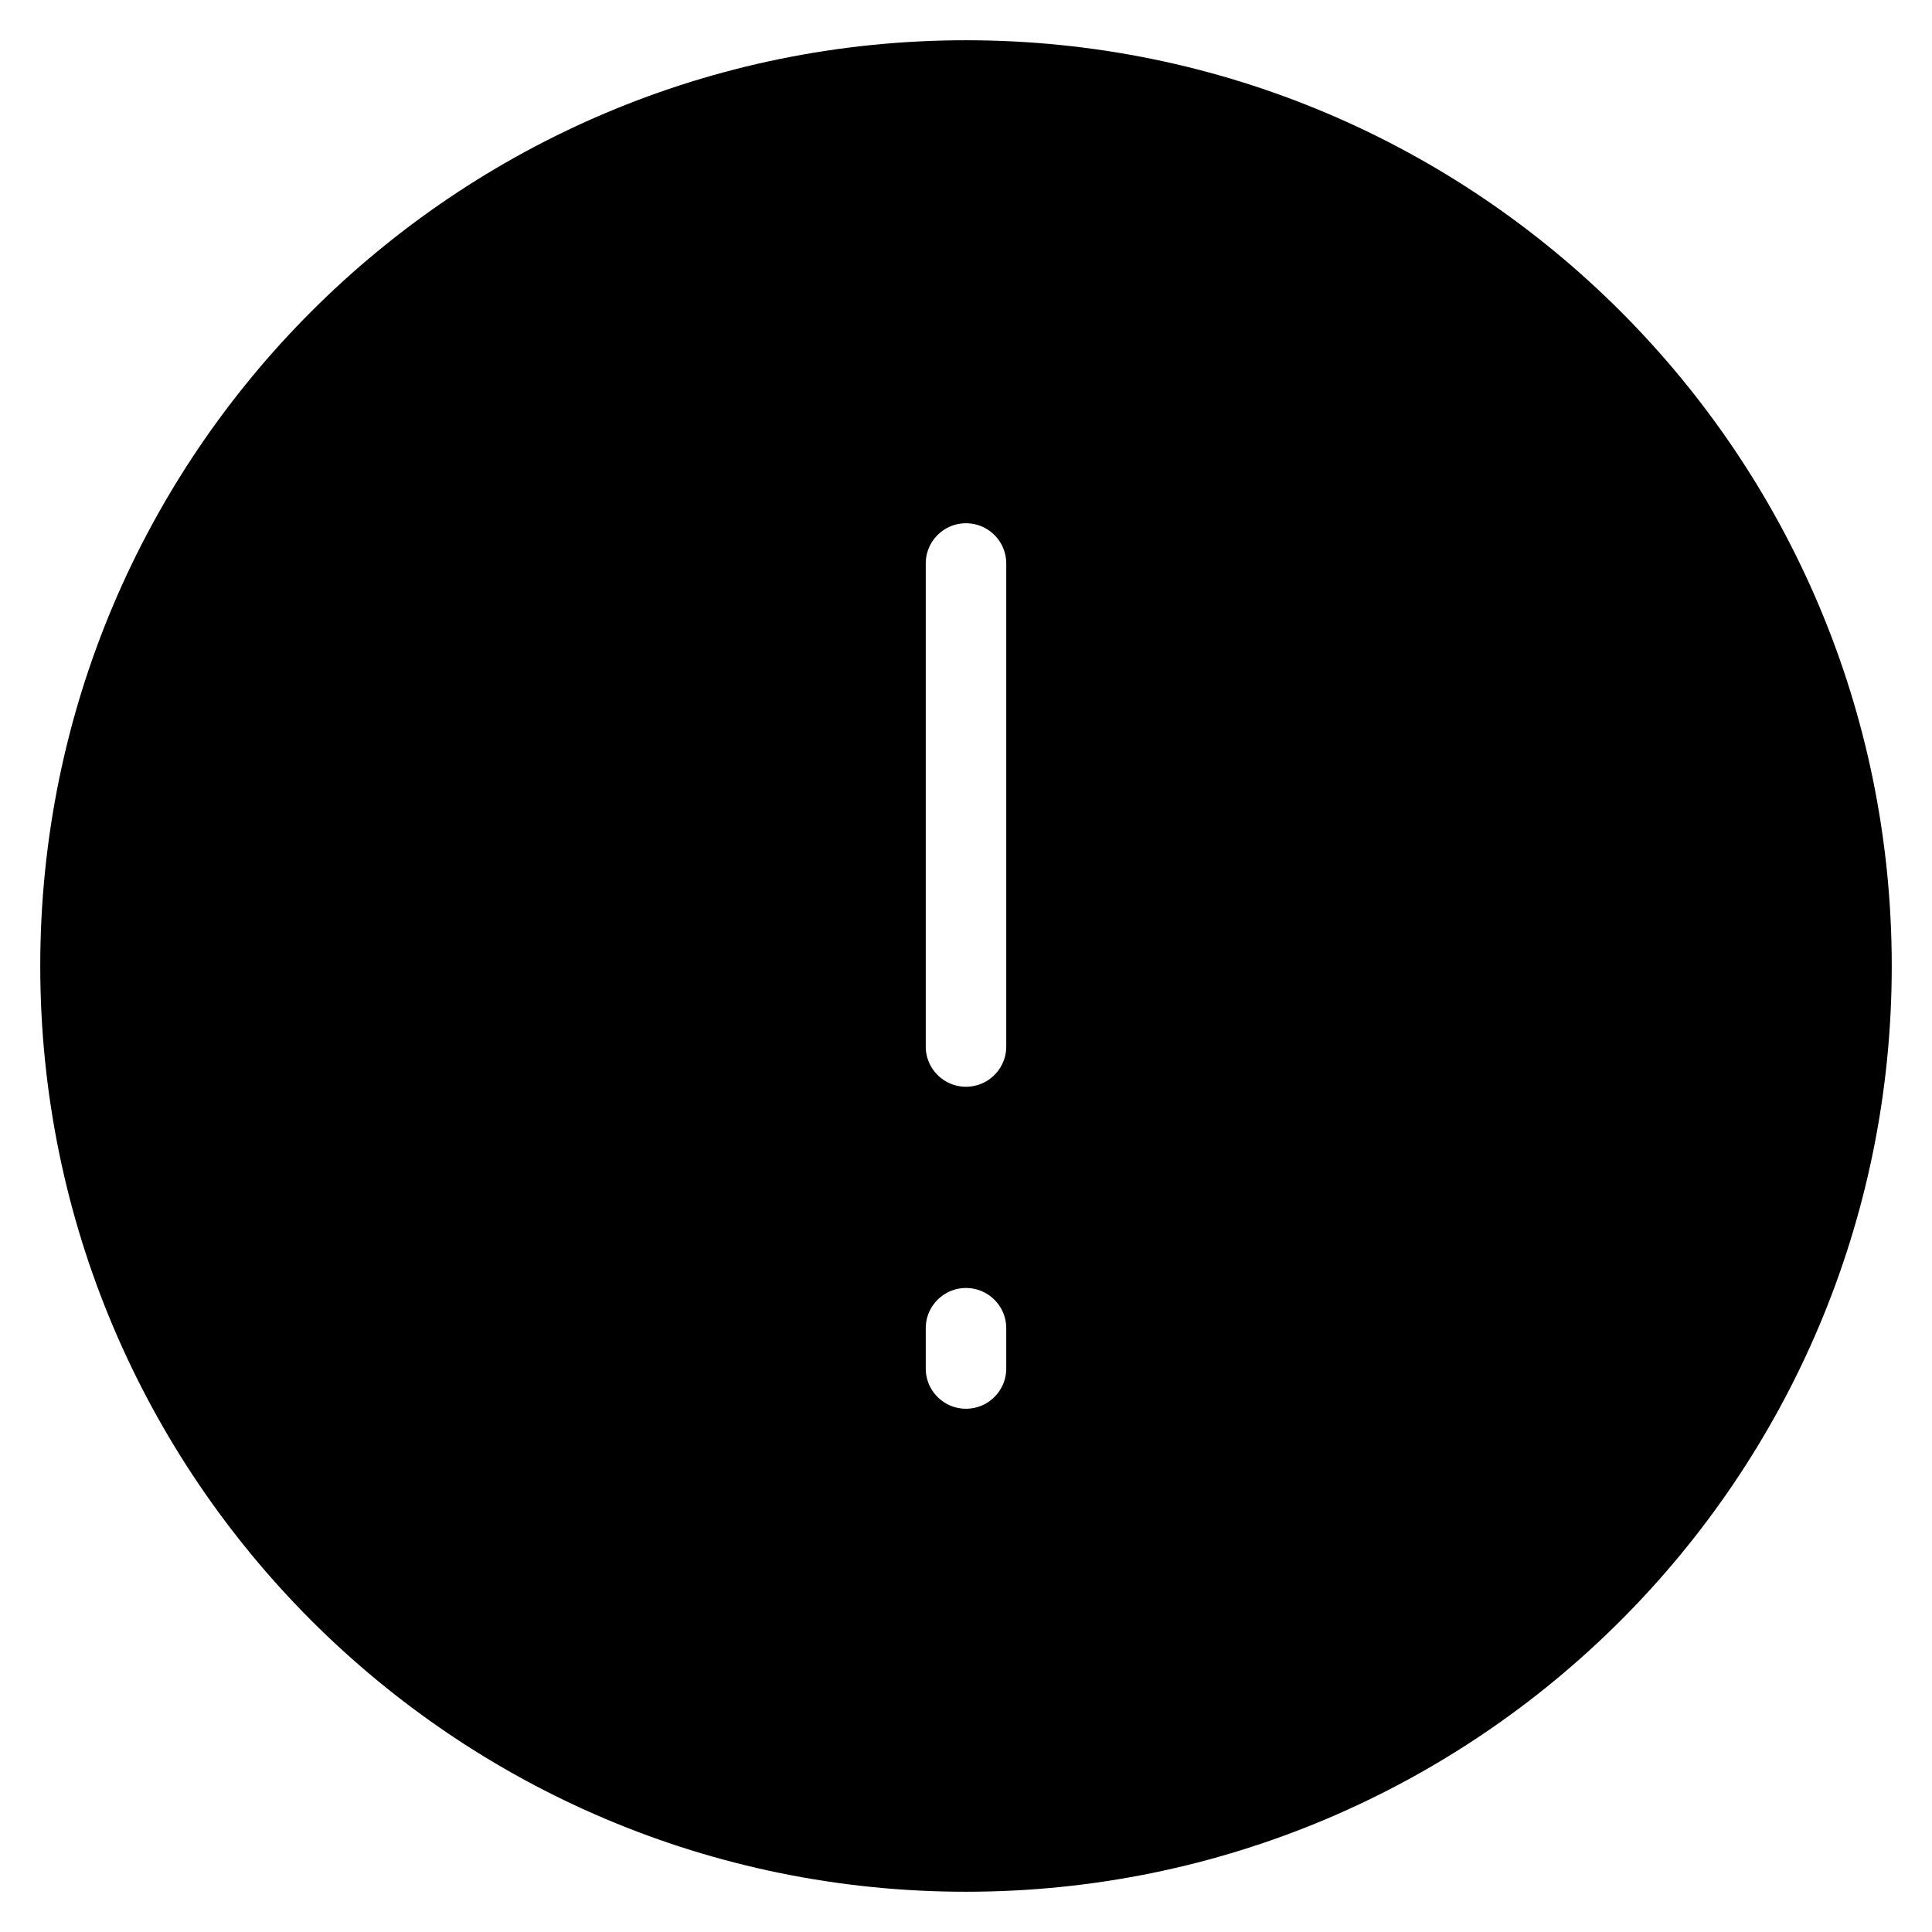 <svg xmlns="http://www.w3.org/2000/svg" viewBox="0 0 24 24" fill="none" stroke="currentColor"><path fill-rule="evenodd" clip-rule="evenodd" d="M12 1C5.925 1 1 5.925 1 12C1 18.075 5.925 23 12 23C18.075 23 23 18.075 23 12C23 5.925 18.075 1 12 1ZM13 7C13 6.448 12.552 6 12 6C11.448 6 11 6.448 11 7V13C11 13.552 11.448 14 12 14C12.552 14 13 13.552 13 13V7ZM13 16.5C13 15.948 12.552 15.5 12 15.5C11.448 15.5 11 15.948 11 16.5V17C11 17.552 11.448 18 12 18C12.552 18 13 17.552 13 17V16.5Z" fill="currentColor"/></svg>